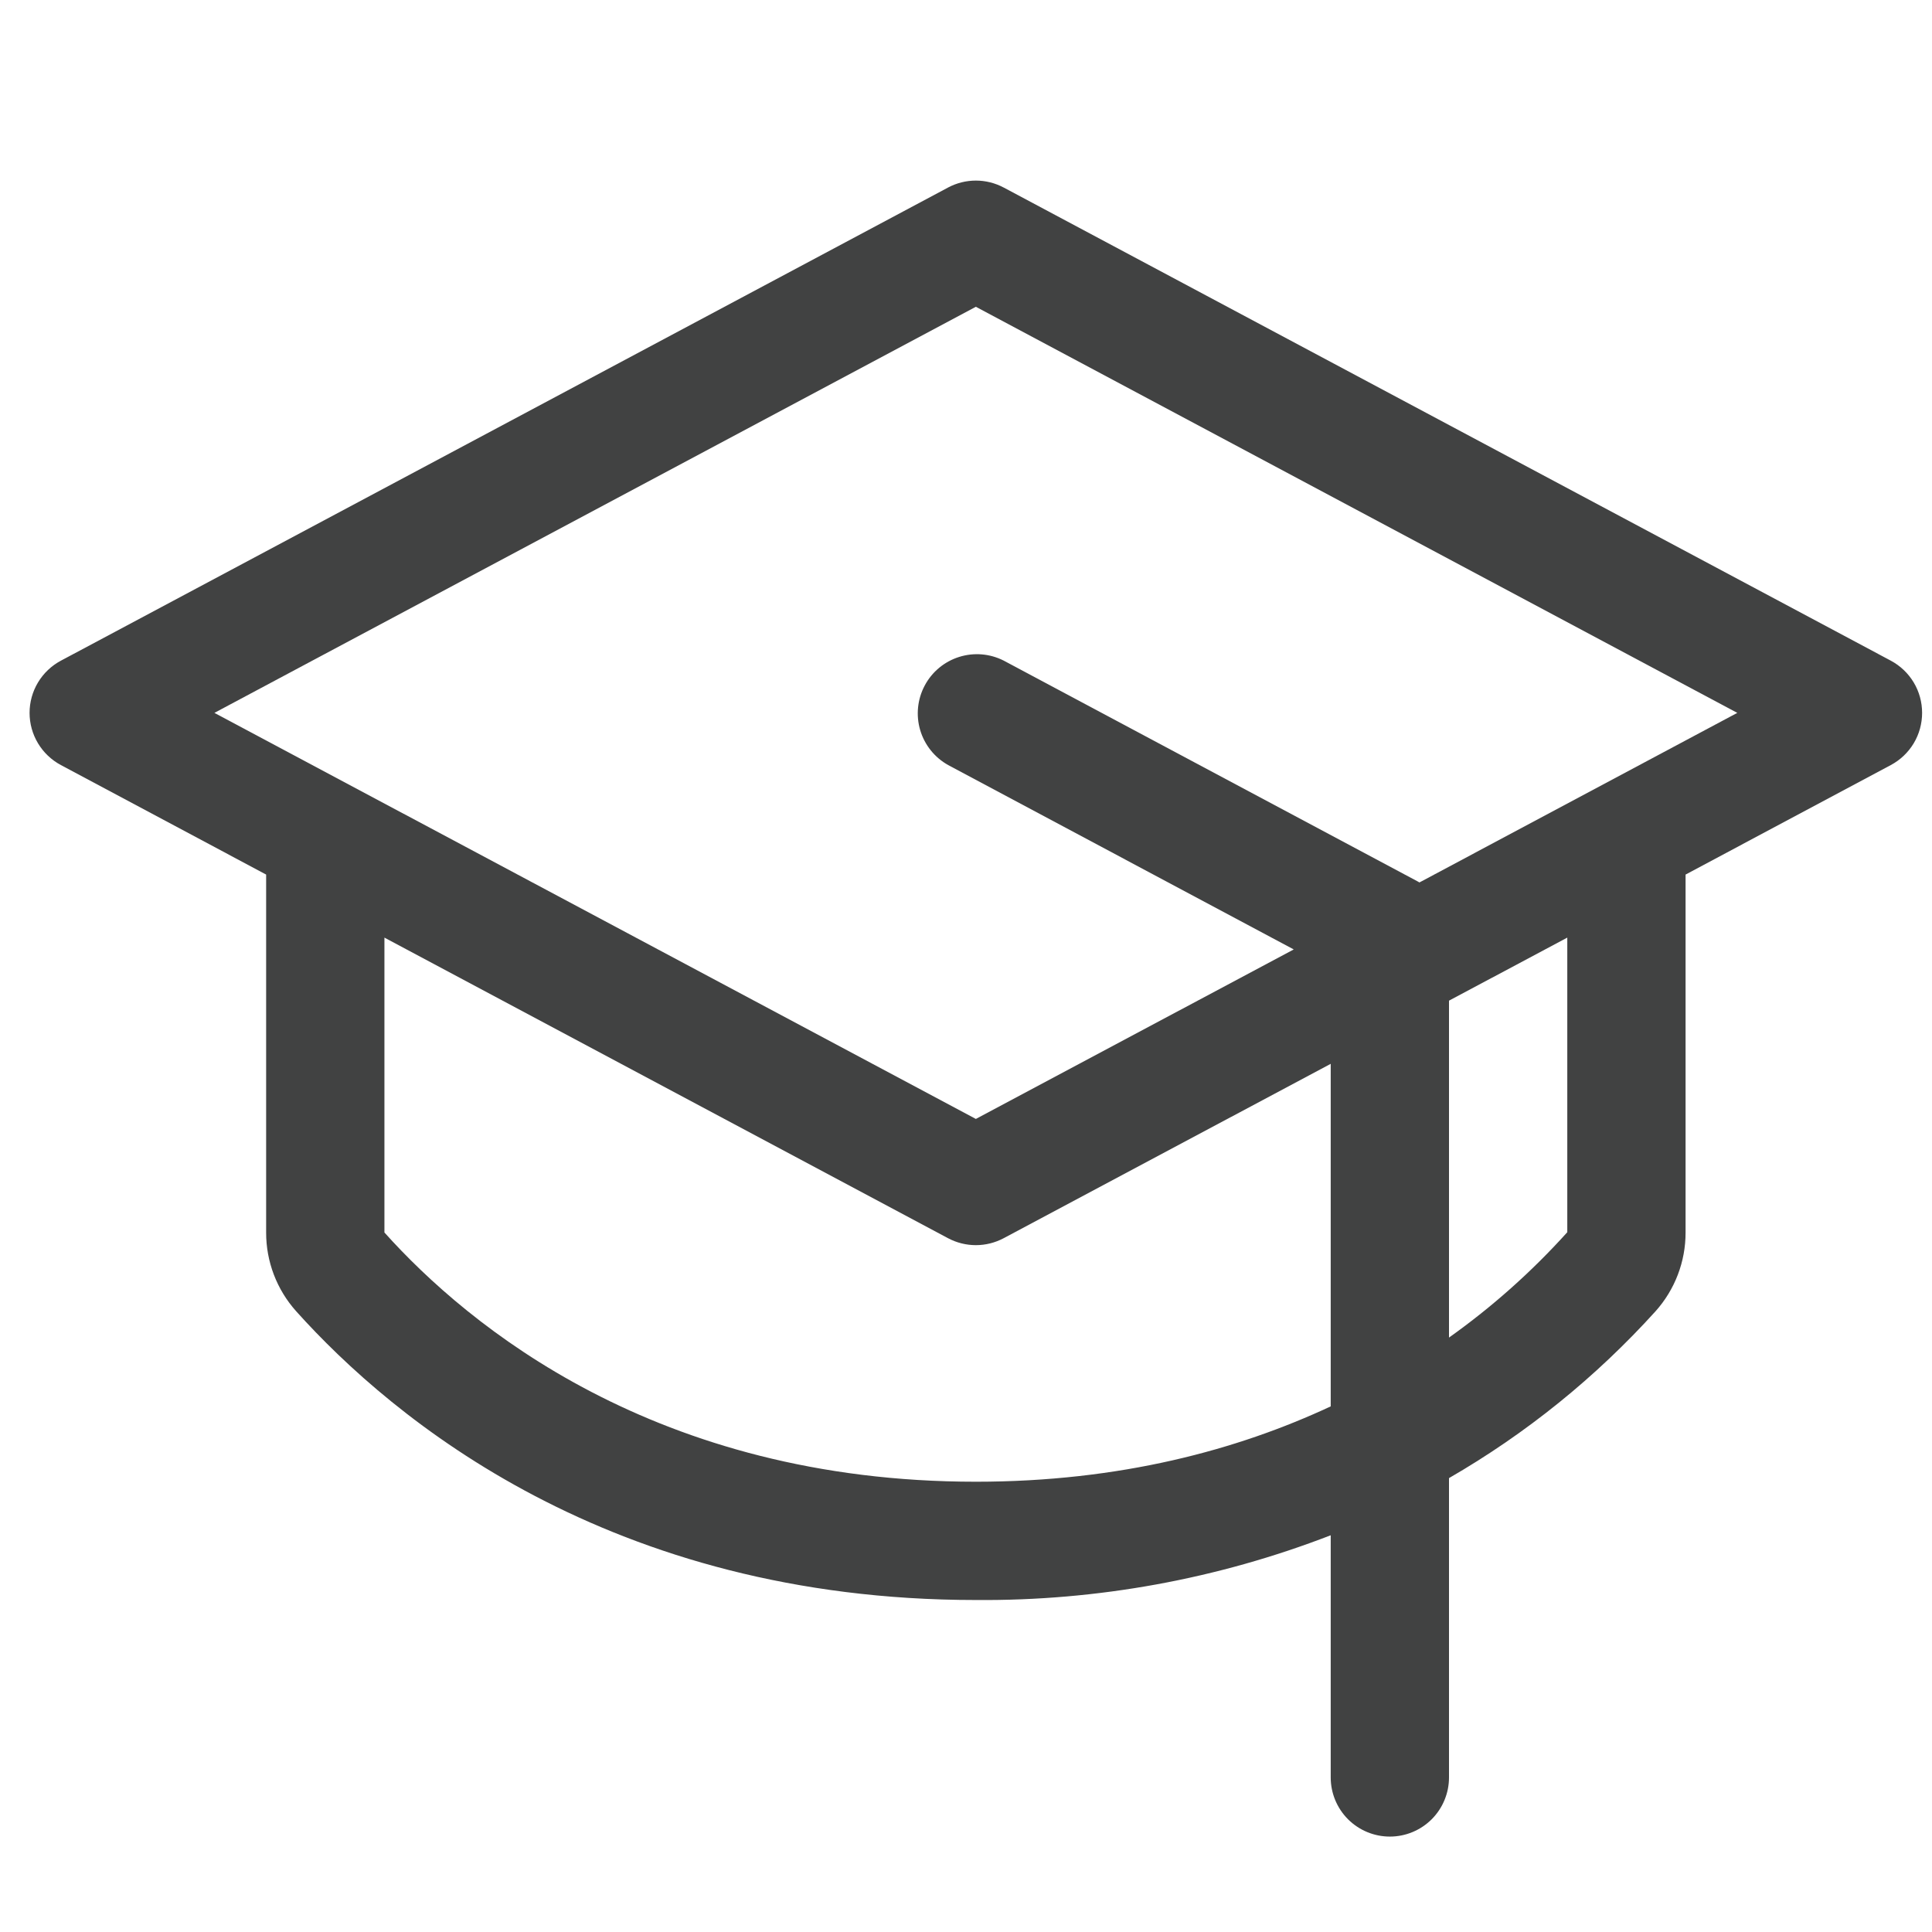 <svg xmlns="http://www.w3.org/2000/svg" width="49" height="49" viewBox="0 0 49 49" fill="none"><path d="M47.955 16.756L25.455 4.756C25.238 4.641 24.996 4.58 24.75 4.58C24.504 4.58 24.262 4.641 24.045 4.756L1.545 16.756C1.305 16.884 1.104 17.075 0.964 17.308C0.824 17.541 0.75 17.808 0.75 18.08C0.75 18.352 0.824 18.619 0.964 18.852C1.104 19.085 1.305 19.276 1.545 19.404L6.75 22.181V31.259C6.748 31.996 7.02 32.707 7.511 33.256C9.967 35.992 15.471 40.58 24.75 40.58C27.827 40.605 30.881 40.048 33.75 38.938V45.08C33.75 45.478 33.908 45.859 34.189 46.141C34.471 46.422 34.852 46.58 35.25 46.58C35.648 46.58 36.029 46.422 36.311 46.141C36.592 45.859 36.75 45.478 36.75 45.08V37.488C38.706 36.359 40.474 34.931 41.989 33.256C42.48 32.707 42.752 31.996 42.75 31.259V22.181L47.955 19.404C48.195 19.276 48.396 19.085 48.536 18.852C48.676 18.619 48.749 18.352 48.749 18.08C48.749 17.808 48.676 17.541 48.536 17.308C48.396 17.075 48.195 16.884 47.955 16.756ZM24.75 37.58C16.637 37.58 11.865 33.616 9.75 31.259V23.78L24.045 31.404C24.262 31.519 24.504 31.58 24.75 31.58C24.996 31.58 25.238 31.519 25.455 31.404L33.75 26.981V35.669C31.387 36.772 28.41 37.58 24.75 37.58ZM39.75 31.252C38.851 32.25 37.845 33.146 36.75 33.924V25.379L39.75 23.78V31.252ZM36 22.381L35.959 22.357L25.459 16.756C25.108 16.577 24.702 16.543 24.327 16.661C23.951 16.779 23.637 17.04 23.453 17.387C23.268 17.734 23.227 18.14 23.338 18.517C23.45 18.895 23.705 19.213 24.049 19.404L32.812 24.08L24.75 28.379L5.438 18.08L24.75 7.781L44.062 18.08L36 22.381Z" fill="#414242"></path></svg>